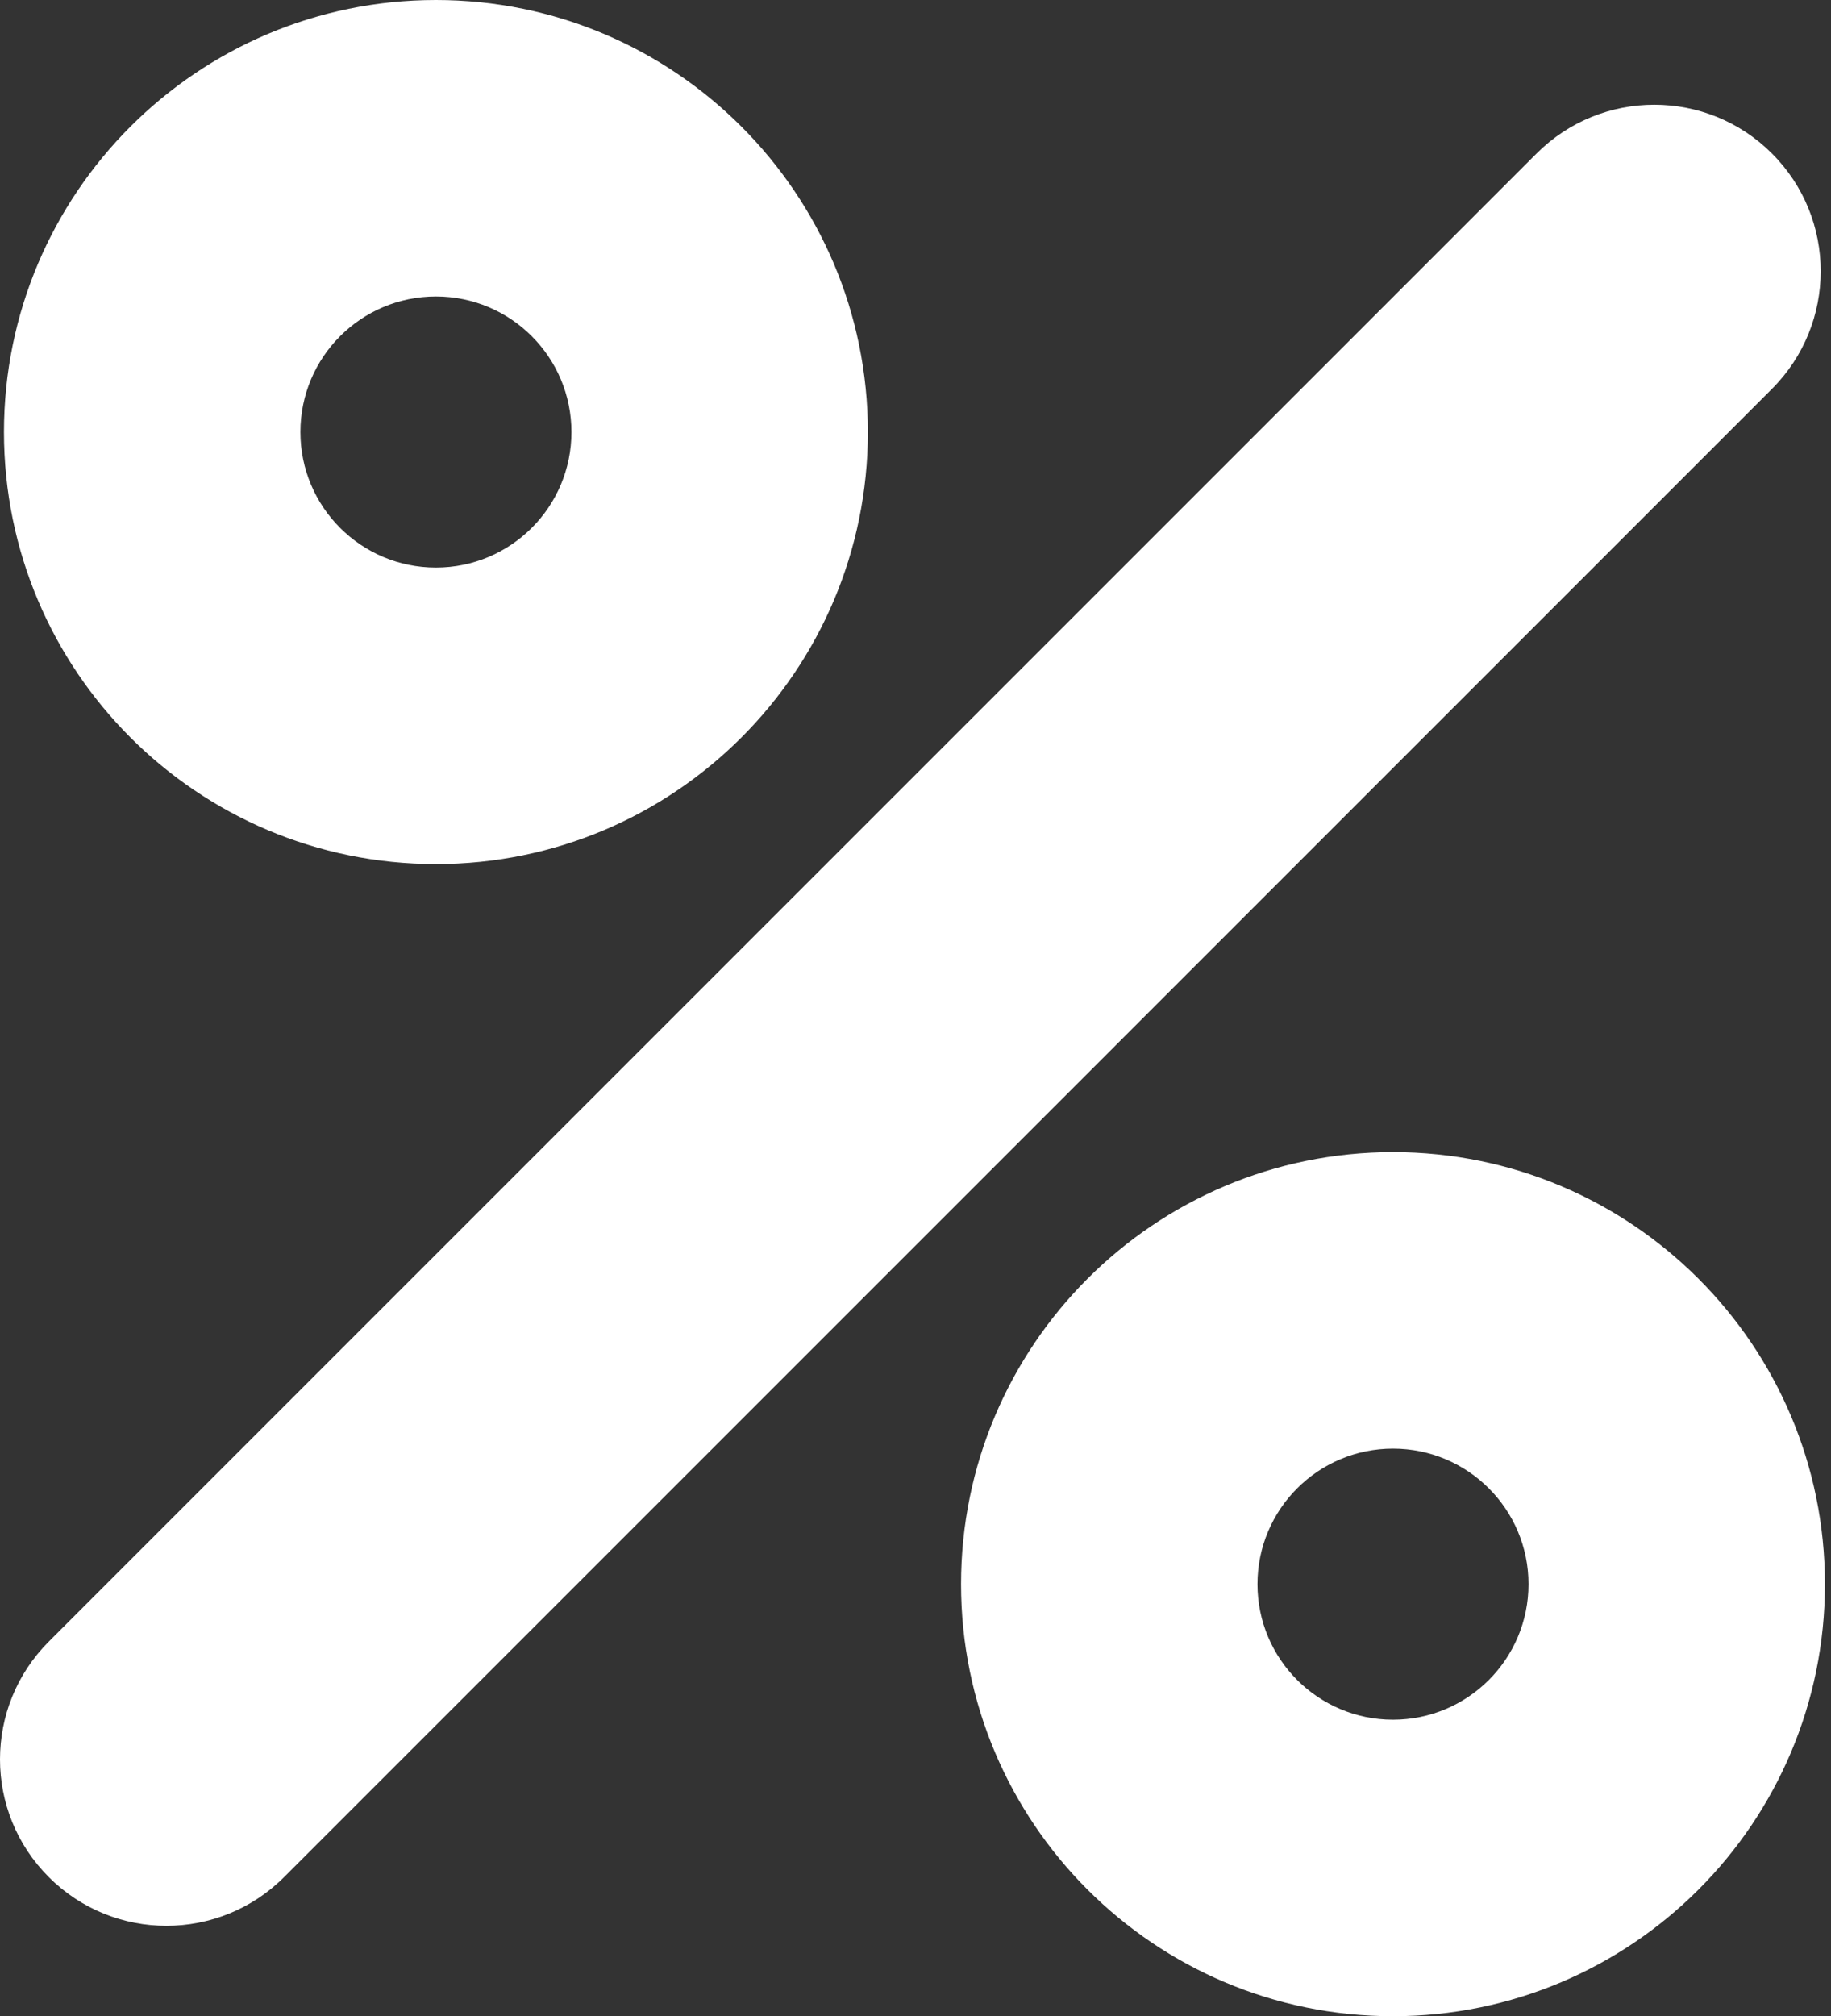 <svg width="218" height="240" viewBox="0 0 218 240" fill="none" xmlns="http://www.w3.org/2000/svg">
<rect x="0" y="0" width="218" height="240" fill="#333333" stroke="none"/>
<path fill-rule="evenodd" clip-rule="evenodd" d="M51.901 102.857C80.304 102.857 103.329 79.832 103.329 51.429C103.329 23.025 80.304 0 51.901 0C23.498 0 0.472 23.025 0.472 51.429C0.472 79.832 23.498 102.857 51.901 102.857ZM51.901 67.563C60.812 67.563 68.035 60.339 68.035 51.429C68.035 42.518 60.812 35.294 51.901 35.294C42.99 35.294 35.766 42.518 35.766 51.429C35.766 60.339 42.99 67.563 51.901 67.563Z" fill="white"/>
<path fill-rule="evenodd" clip-rule="evenodd" d="M165.85 240C194.254 240 217.279 216.975 217.279 188.571C217.279 160.168 194.254 137.143 165.85 137.143C137.447 137.143 114.422 160.168 114.422 188.571C114.422 216.975 137.447 240 165.85 240ZM165.85 204.706C174.761 204.706 181.985 197.482 181.985 188.571C181.985 179.661 174.761 172.437 165.85 172.437C156.94 172.437 149.716 179.661 149.716 188.571C149.716 197.482 156.94 204.706 165.85 204.706Z" fill="white"/>
<path d="M182.948 18.269C190.686 10.53 203.233 10.53 210.971 18.269C218.71 26.007 218.71 38.554 210.971 46.292L33.828 223.436C26.089 231.175 13.542 231.175 5.804 223.436C-1.935 215.698 -1.935 203.151 5.804 195.413L182.948 18.269Z" fill="white"/>
</svg>
